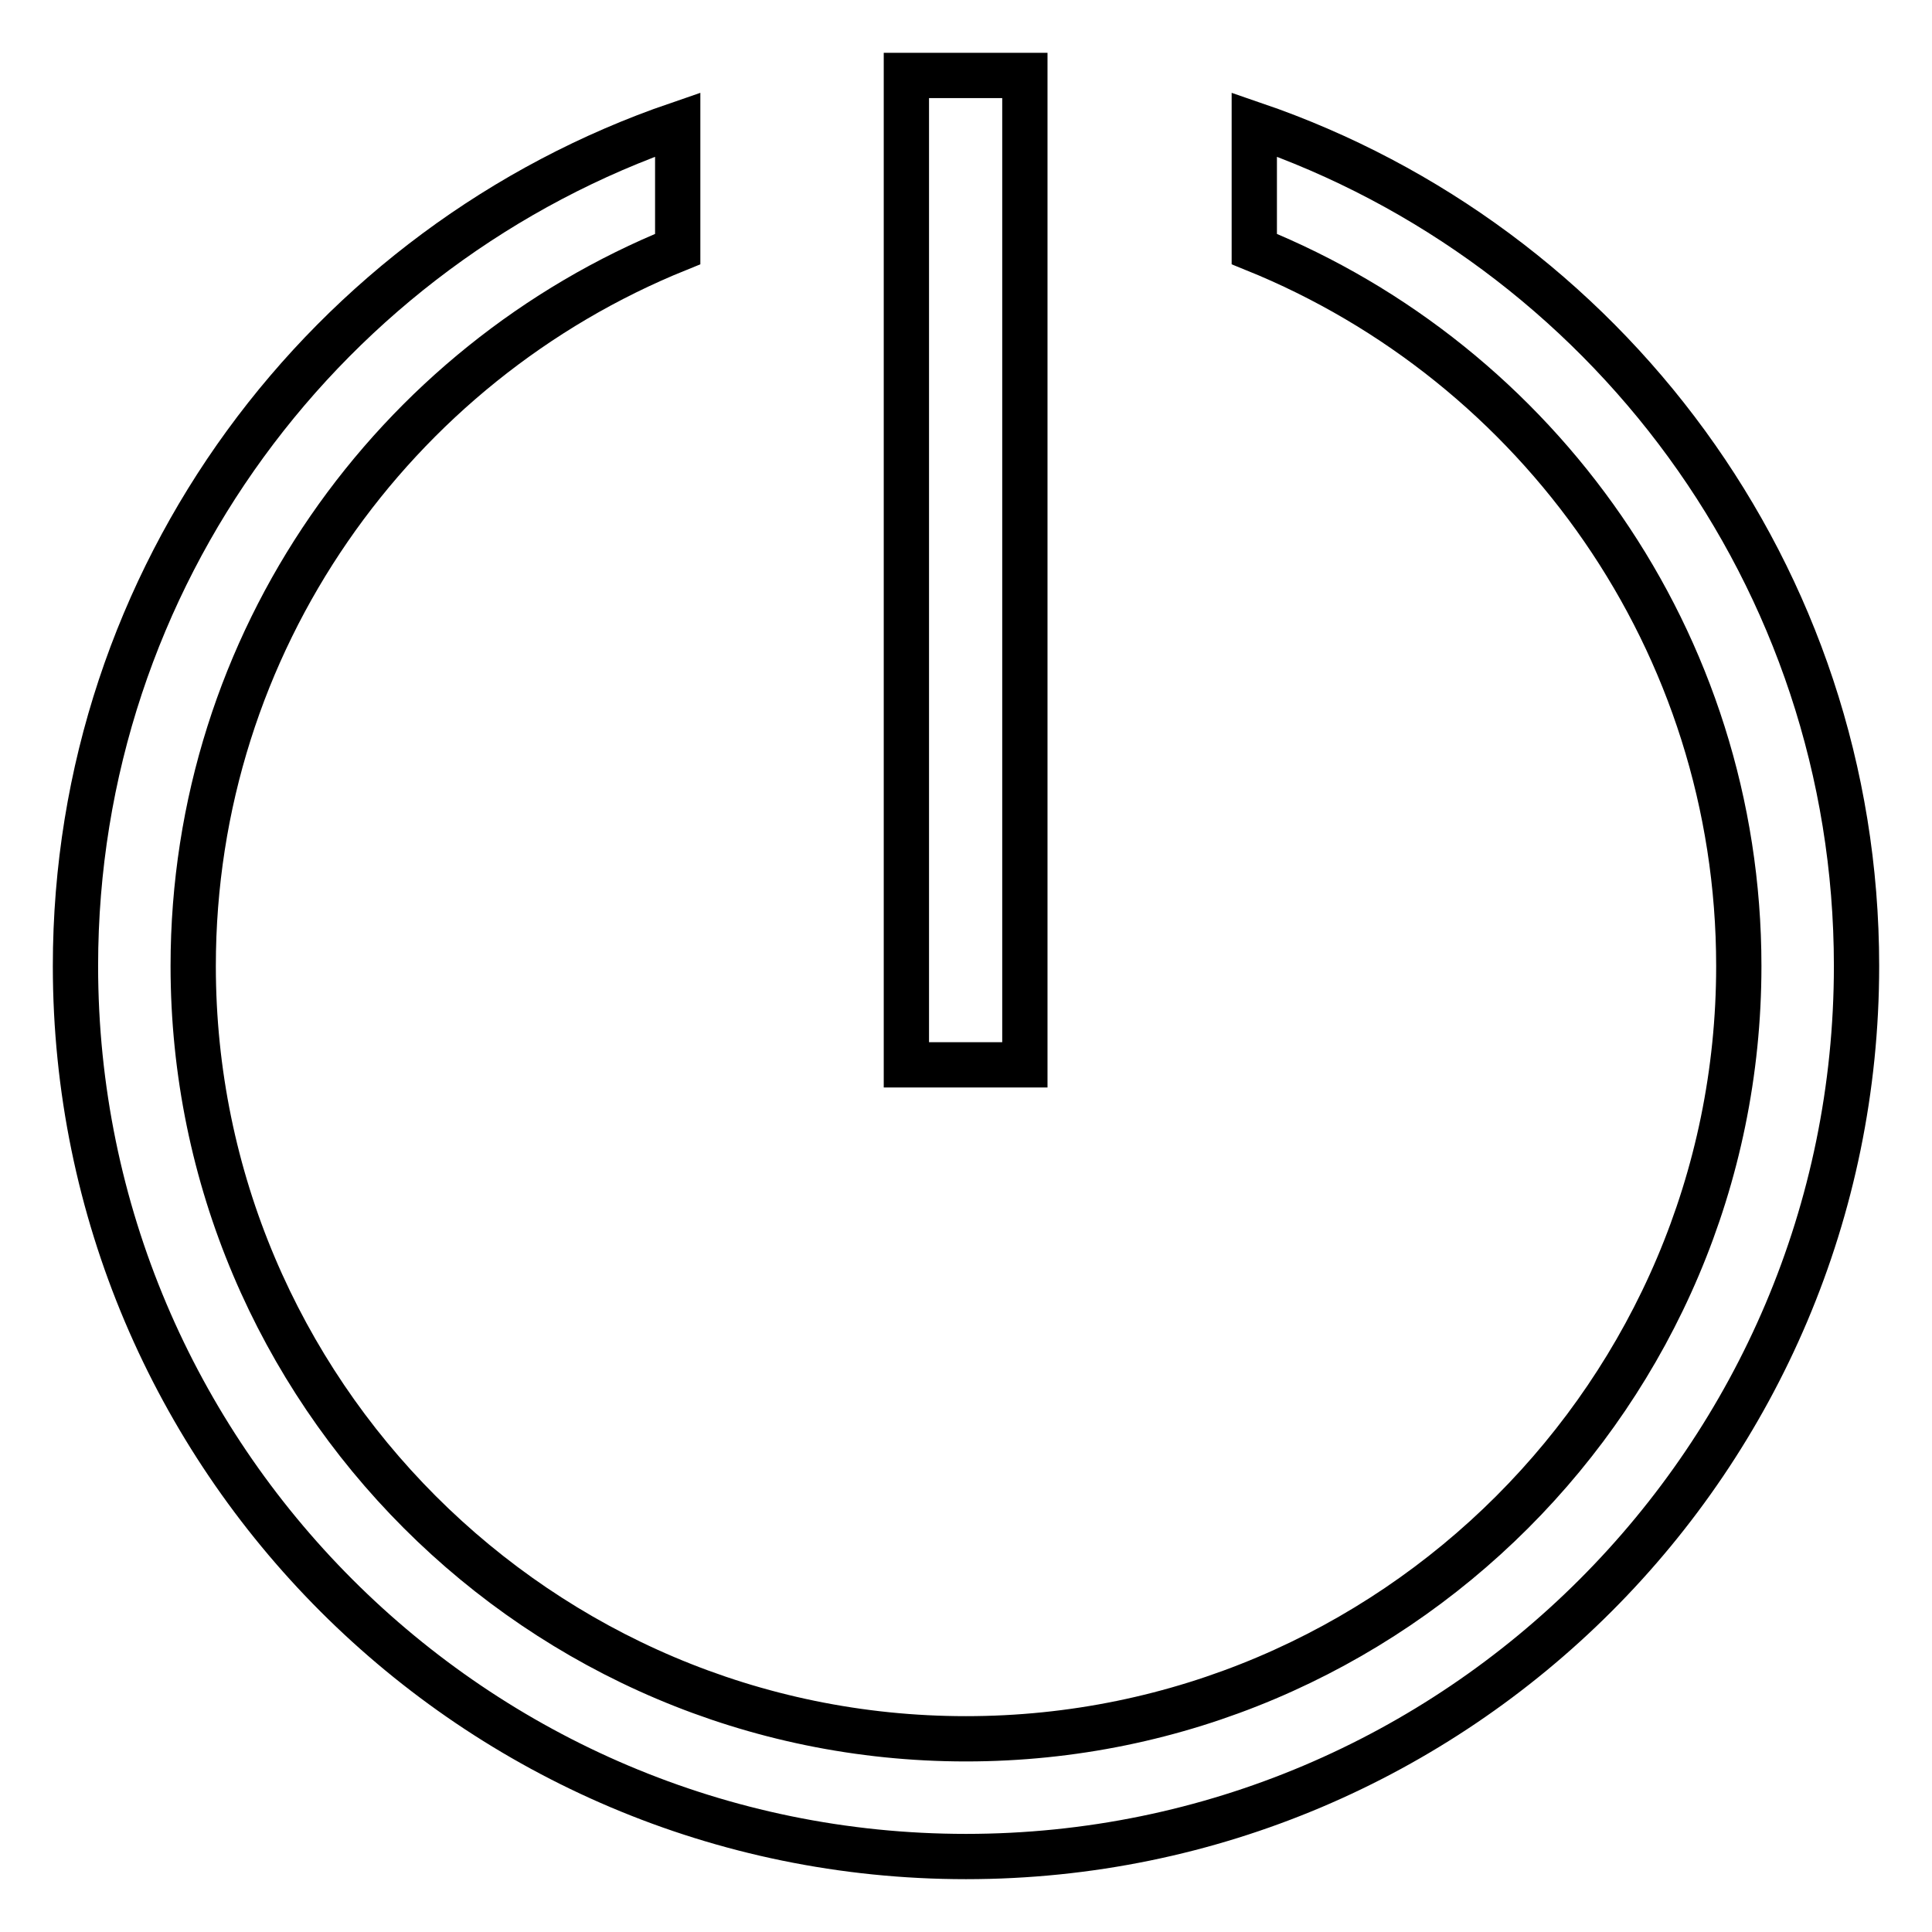 <?xml version="1.0" encoding="utf-8"?>
<!-- Svg Vector Icons : http://www.onlinewebfonts.com/icon -->
<!DOCTYPE svg PUBLIC "-//W3C//DTD SVG 1.1//EN" "http://www.w3.org/Graphics/SVG/1.1/DTD/svg11.dtd">
<svg version="1.1" xmlns="http://www.w3.org/2000/svg" xmlns:xlink="http://www.w3.org/1999/xlink" x="0px" y="0px" viewBox="0 0 256 256" enable-background="new 0 0 256 256" xml:space="preserve">
<g> <path stroke-width="6" fill-opacity="0" stroke="#000000"  d="M166.2,16.5V33c37.6,15.2,64.2,52,64.2,95c0,56.5-46,102.4-102.4,102.4c-56.5,0-102.4-46-102.4-102.4 c0-43,26.6-79.8,64.2-95V16.5C43.4,32.4,10,76.3,10,128c0,65.1,52.9,118,118,118c65.1,0,118-52.9,118-118 C246,76.3,212.6,32.4,166.2,16.5z M120.1,10h15.7v131.1h-15.7V10z"/></g>
</svg>